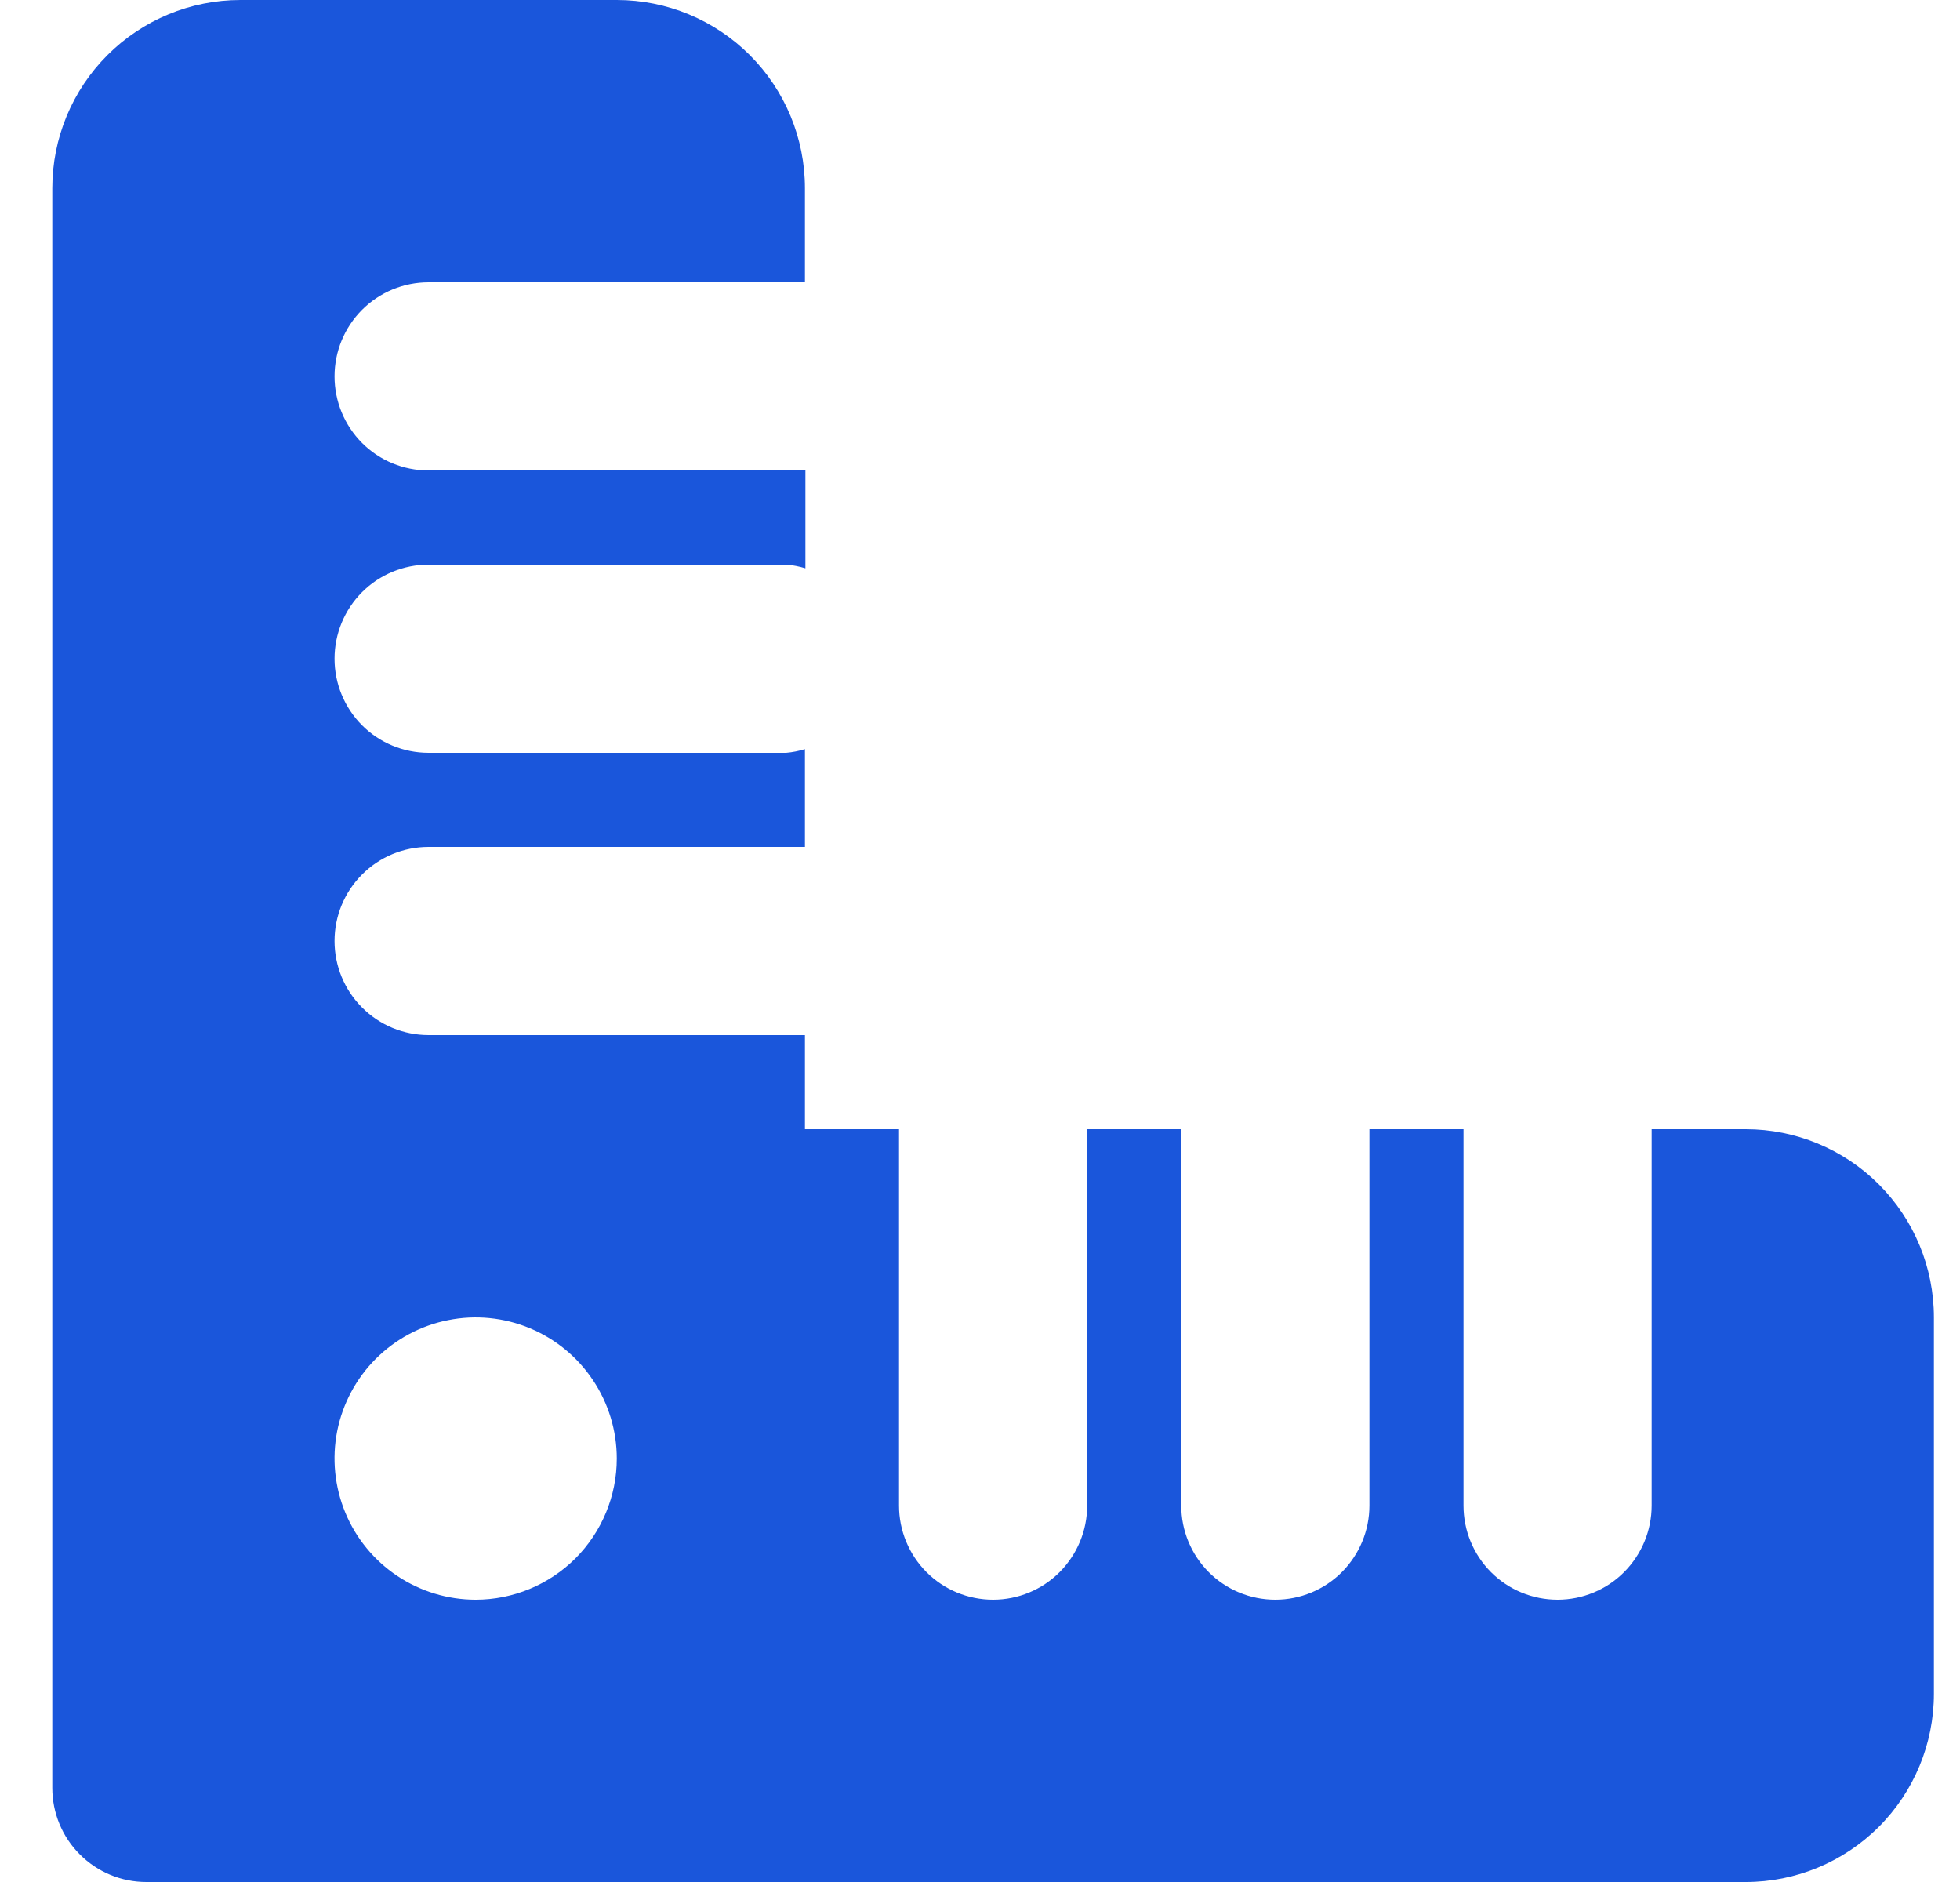 <svg width="25" height="24" viewBox="0 0 25 24" fill="none" xmlns="http://www.w3.org/2000/svg">
<g id="rule-combined" clip-path="url(#clip0_292_4141)">
<path id="Vector" d="M22.267 14.4H21.067V19.2C21.067 19.518 20.94 19.823 20.715 20.049C20.49 20.274 20.185 20.4 19.867 20.4C19.549 20.4 19.243 20.274 19.018 20.049C18.793 19.823 18.667 19.518 18.667 19.2V14.4H17.467V19.2C17.467 19.518 17.34 19.823 17.115 20.049C16.89 20.274 16.585 20.4 16.267 20.4C15.948 20.4 15.643 20.274 15.418 20.049C15.193 19.823 15.067 19.518 15.067 19.2V14.4H13.867V19.2C13.867 19.518 13.74 19.823 13.515 20.049C13.29 20.274 12.985 20.4 12.667 20.4C12.348 20.4 12.043 20.274 11.818 20.049C11.593 19.823 11.467 19.518 11.467 19.2V14.4H10.267V13.2H5.467C5.148 13.2 4.843 13.074 4.618 12.848C4.393 12.623 4.267 12.318 4.267 12C4.267 11.682 4.393 11.377 4.618 11.152C4.843 10.926 5.148 10.8 5.467 10.8H10.267V9.553C10.189 9.577 10.108 9.593 10.027 9.6H5.467C5.148 9.6 4.843 9.474 4.618 9.249C4.393 9.023 4.267 8.718 4.267 8.4C4.267 8.082 4.393 7.777 4.618 7.551C4.843 7.326 5.148 7.2 5.467 7.2H10.033C10.114 7.207 10.195 7.223 10.273 7.247V6H5.467C5.148 6 4.843 5.874 4.618 5.649C4.393 5.423 4.267 5.118 4.267 4.8C4.267 4.482 4.393 4.177 4.618 3.951C4.843 3.726 5.148 3.6 5.467 3.6H10.267V2.4C10.267 1.763 10.014 1.153 9.564 0.703C9.114 0.253 8.503 0 7.867 0H3.067C2.43 0 1.82 0.253 1.37 0.703C0.92 1.153 0.667 1.763 0.667 2.4V22.8C0.667 23.118 0.793 23.424 1.018 23.648C1.243 23.874 1.548 24 1.867 24H22.267C22.903 24 23.514 23.747 23.964 23.297C24.414 22.847 24.667 22.236 24.667 21.6V16.8C24.667 16.163 24.414 15.553 23.964 15.103C23.514 14.653 22.903 14.4 22.267 14.4ZM6.067 20.4C5.711 20.4 5.363 20.294 5.067 20.097C4.771 19.899 4.54 19.618 4.404 19.289C4.268 18.96 4.232 18.598 4.301 18.249C4.371 17.9 4.542 17.579 4.794 17.327C5.046 17.076 5.366 16.904 5.716 16.835C6.065 16.765 6.427 16.801 6.756 16.937C7.084 17.073 7.366 17.304 7.563 17.6C7.761 17.896 7.867 18.244 7.867 18.6C7.867 19.077 7.677 19.535 7.34 19.873C7.002 20.21 6.544 20.4 6.067 20.4Z" fill="#1A56DB"/>
</g>
<defs>
<clipPath id="clip0_292_4141">
<rect width="24" height="24" fill="white" transform="translate(0.667)"/>
</clipPath>
</defs>
</svg>

